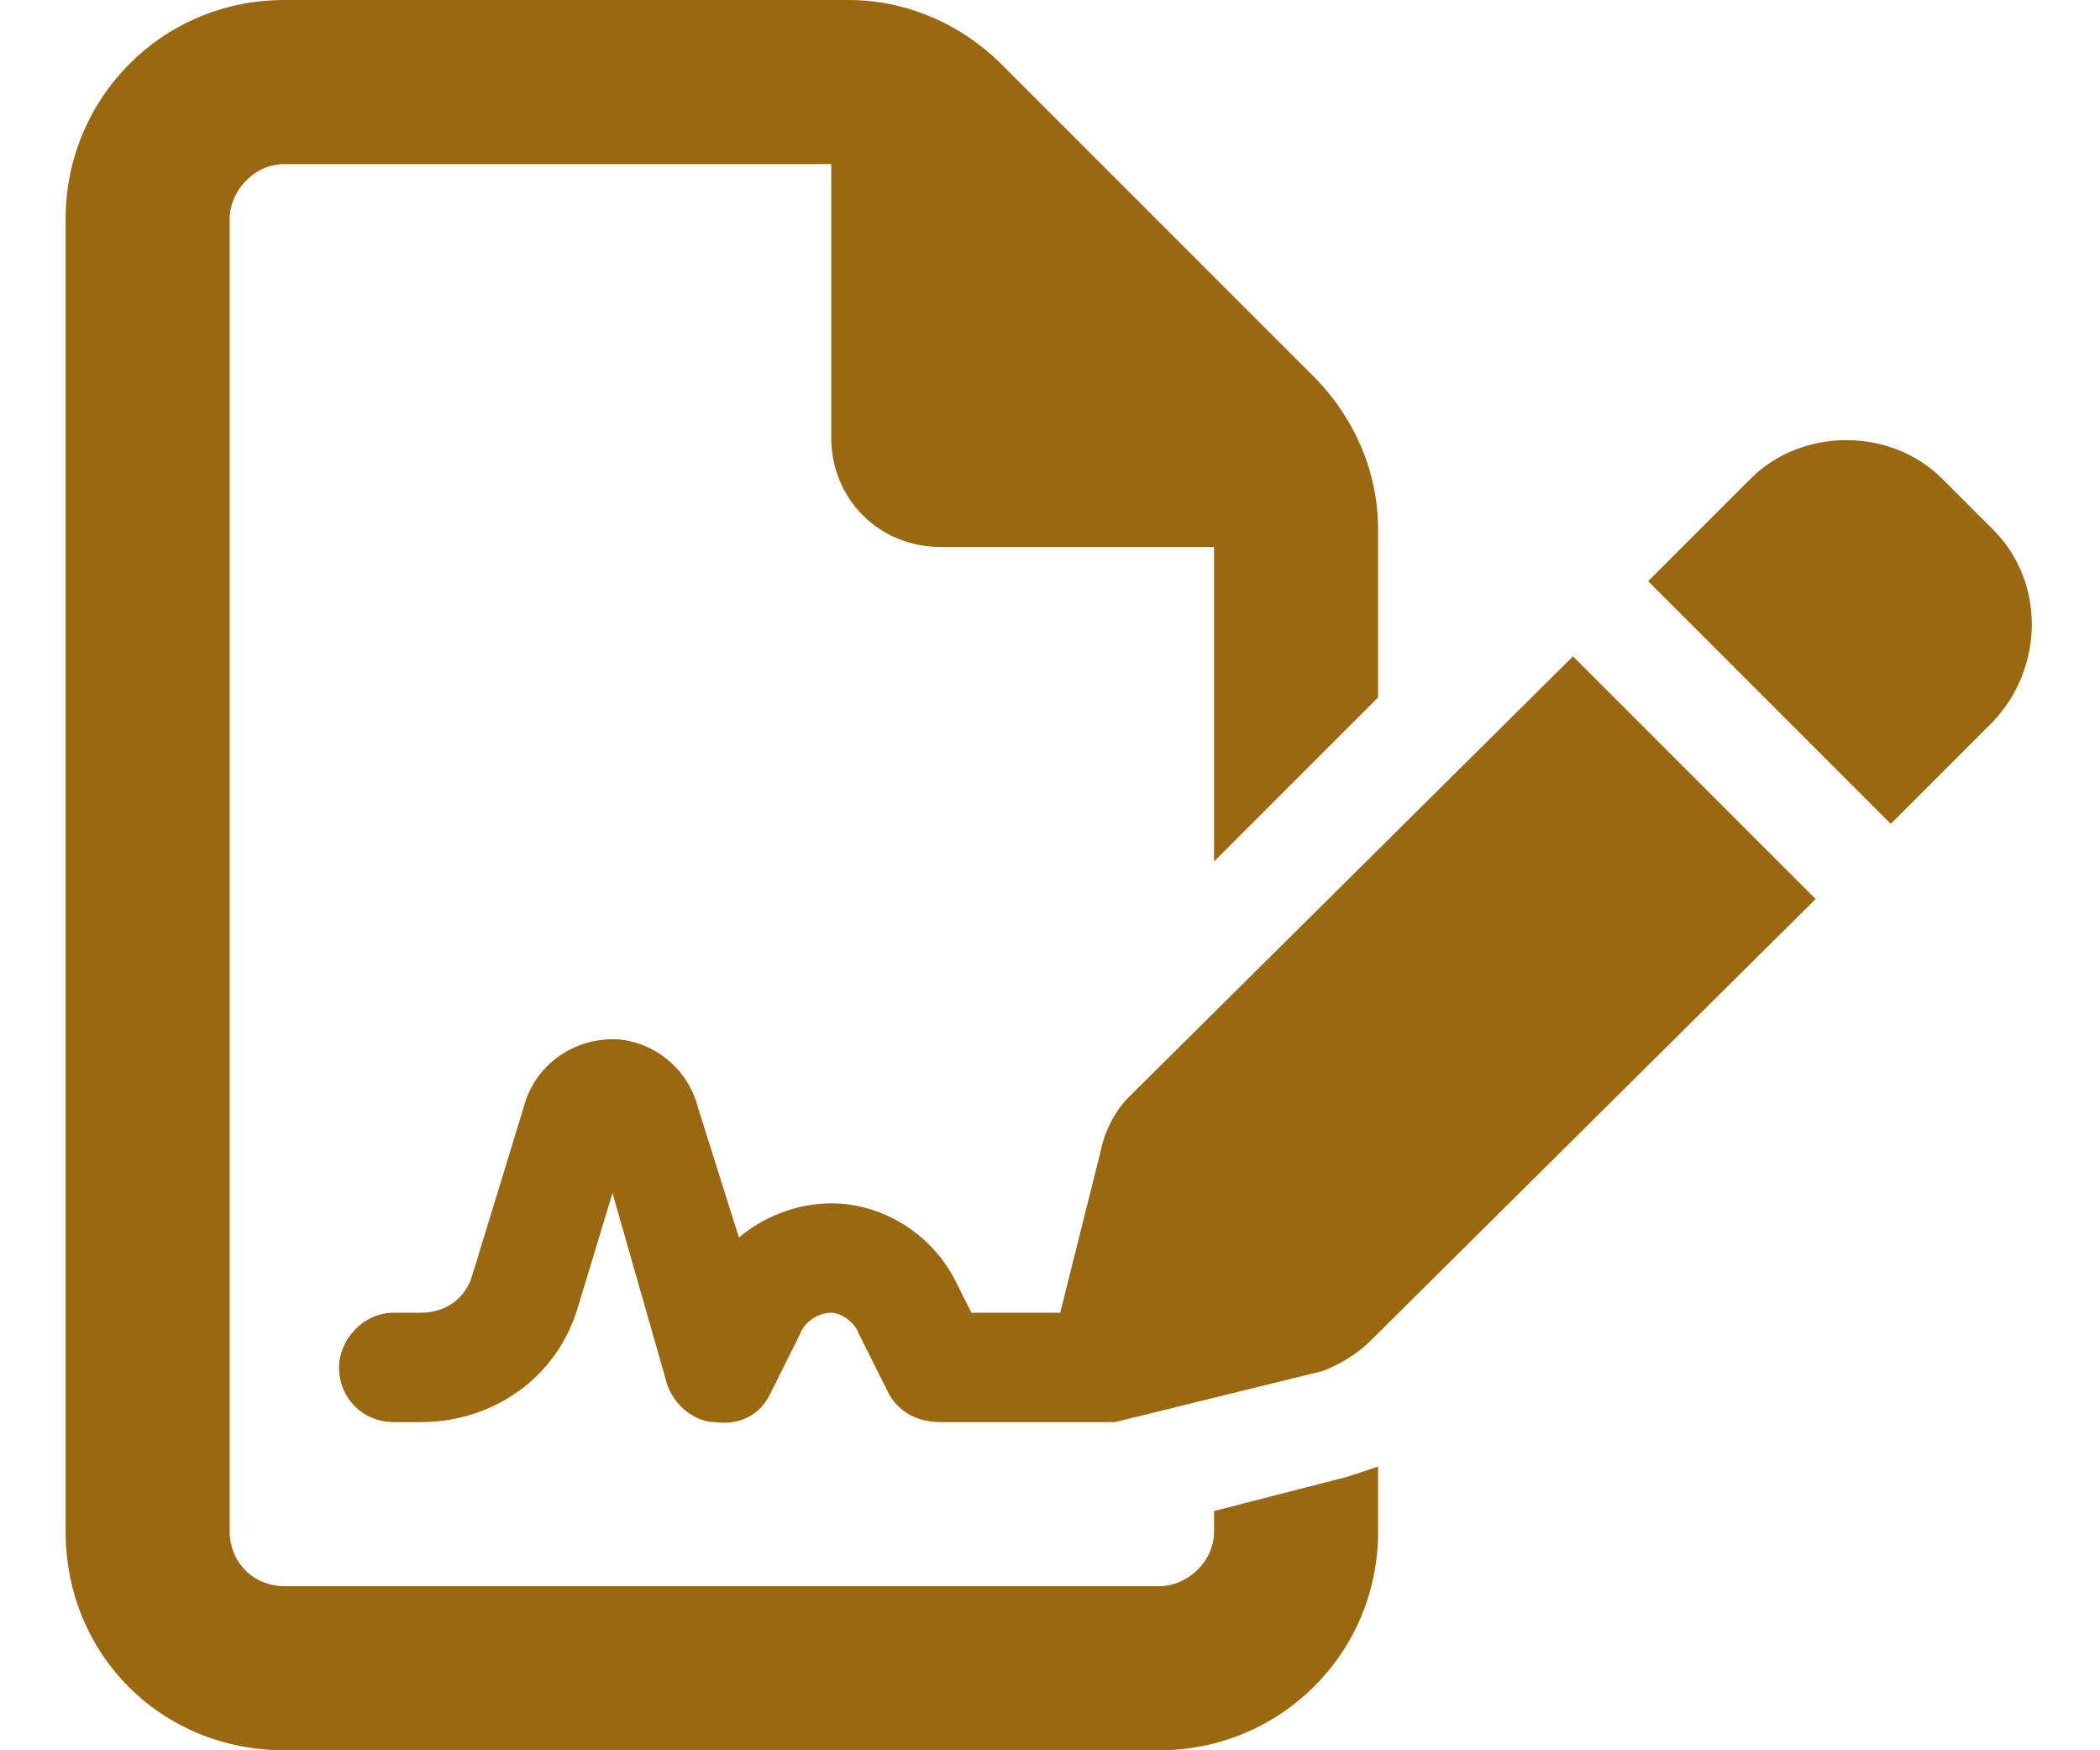 <svg width="24" height="20" viewBox="0 0 24 20" fill="none" xmlns="http://www.w3.org/2000/svg">
<path d="M3.25 18.125H13.25C13.562 18.125 13.875 17.852 13.875 17.5V17.266L15.398 16.875C15.516 16.836 15.633 16.797 15.75 16.758V17.5C15.75 18.906 14.617 20 13.25 20H3.25C1.844 20 0.75 18.906 0.75 17.5V2.5C0.75 1.133 1.844 0 3.25 0H9.695C10.359 0 10.984 0.273 11.453 0.742L15.008 4.297C15.477 4.766 15.75 5.391 15.75 6.055V7.969L13.875 9.844V6.25H10.75C10.047 6.25 9.5 5.703 9.5 5V1.875H3.25C2.898 1.875 2.625 2.188 2.625 2.5V17.5C2.625 17.852 2.898 18.125 3.25 18.125ZM7 13.633L6.609 14.922C6.375 15.742 5.633 16.25 4.812 16.25H4.5C4.148 16.25 3.875 15.977 3.875 15.625C3.875 15.312 4.148 15 4.5 15H4.812C5.086 15 5.32 14.844 5.398 14.57L5.984 12.656C6.102 12.188 6.531 11.875 7 11.875C7.43 11.875 7.859 12.188 7.977 12.656L8.445 14.141C8.719 13.906 9.109 13.75 9.5 13.75C10.086 13.75 10.672 14.102 10.945 14.688L11.102 15H12.117L12.586 13.125C12.625 12.93 12.742 12.695 12.898 12.539L17.977 7.5L20.75 10.273L15.672 15.312C15.516 15.469 15.32 15.586 15.125 15.664L12.742 16.25C12.703 16.25 12.664 16.25 12.625 16.25C12.586 16.25 12.586 16.25 12.547 16.25H10.75C10.477 16.25 10.281 16.133 10.164 15.938L9.812 15.234C9.773 15.117 9.617 15 9.5 15C9.344 15 9.188 15.117 9.148 15.234L8.797 15.938C8.68 16.172 8.445 16.289 8.172 16.25C7.938 16.25 7.703 16.055 7.625 15.82L7 13.633ZM22.195 5.469L22.781 6.055C23.367 6.641 23.367 7.617 22.781 8.242L21.609 9.414L18.836 6.641L20.008 5.469C20.594 4.883 21.609 4.883 22.195 5.469Z" fill="#996810"/>
</svg>
